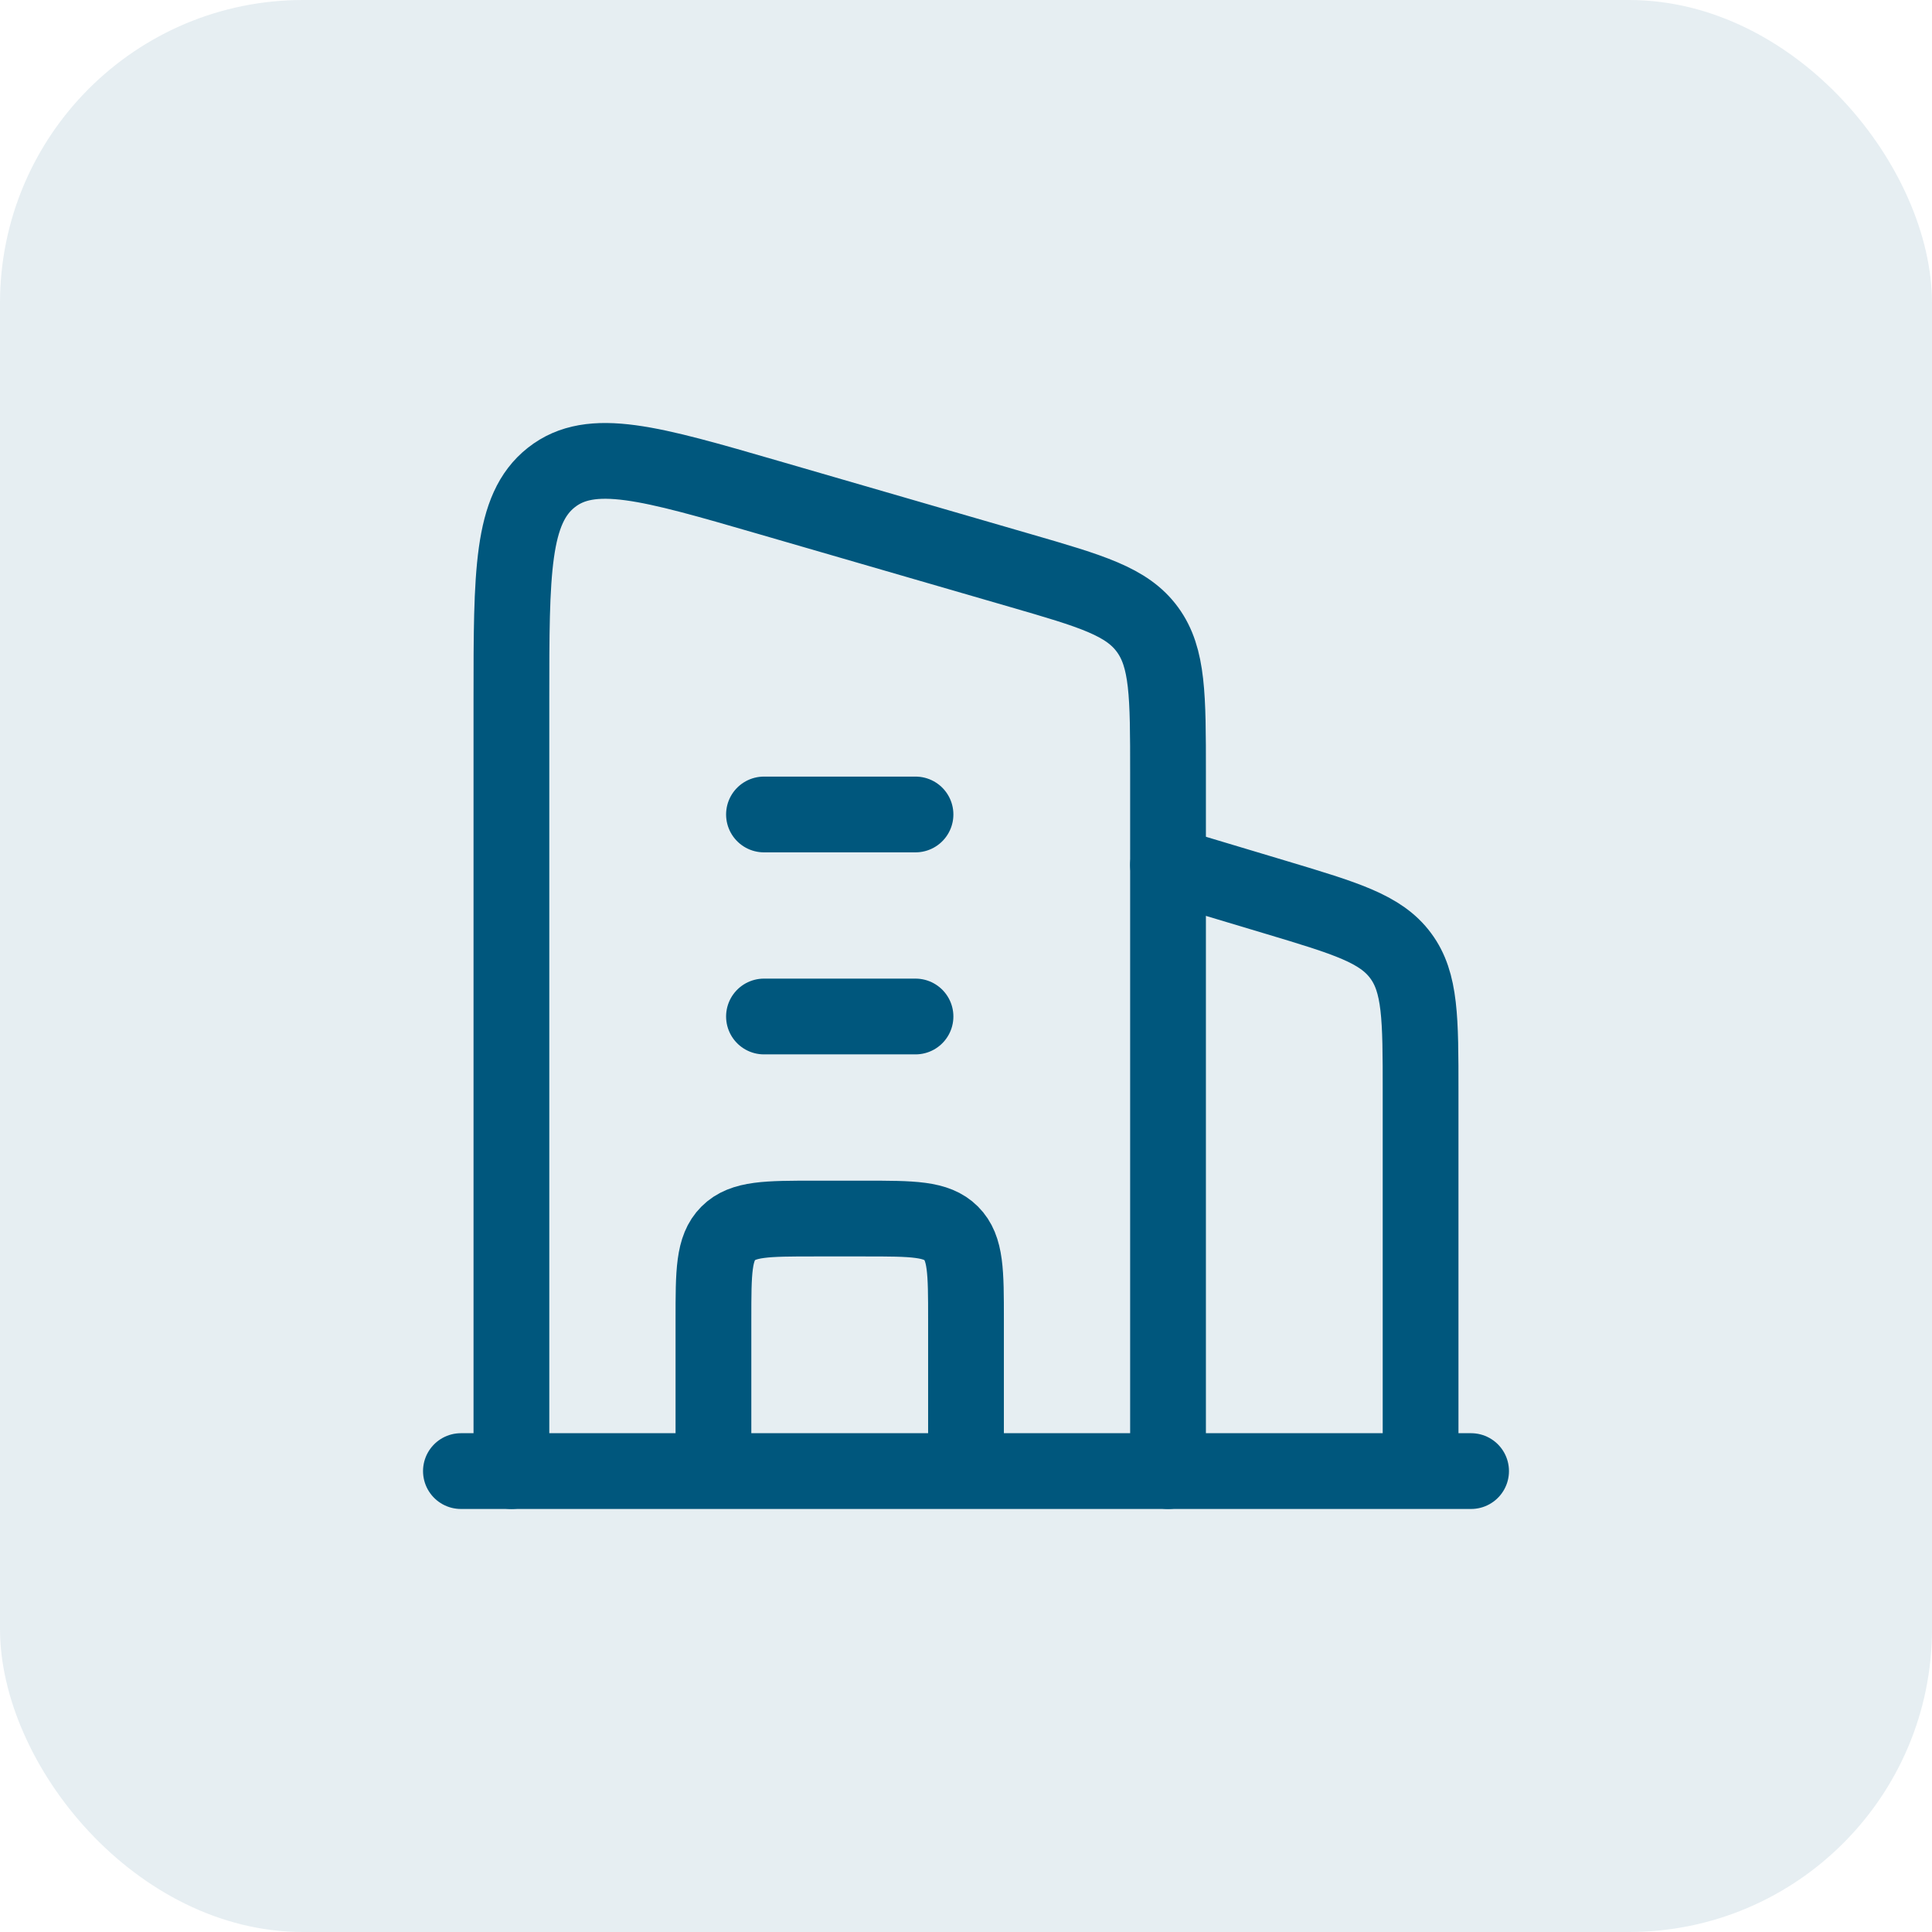 <?xml version="1.0" encoding="utf-8"?>
<svg xmlns="http://www.w3.org/2000/svg" fill="none" height="100%" overflow="visible" preserveAspectRatio="none" style="display: block;" viewBox="0 0 51 51" width="100%">
<g id="Frame">
<rect fill="#00577D" fill-opacity="0.1" height="51" rx="8" width="51"/>
<g id="Group">
<path d="M30.833 22.833L33.7 23.693C35.531 24.243 36.447 24.517 36.973 25.227C37.5 25.933 37.5 26.891 37.5 28.801V38.833M20.167 21.5H24.167M20.167 26.833H24.167M25.5 38.833V34.833C25.5 33.576 25.5 32.948 25.109 32.557C24.719 32.167 24.091 32.167 22.833 32.167H21.5C20.243 32.167 19.615 32.167 19.224 32.557C18.833 32.948 18.833 33.576 18.833 34.833V38.833M12.167 38.833H38.833" id="Vector" stroke="#00577D" stroke-linecap="round" stroke-linejoin="round" stroke-width="2"/>
<path d="M13.5 38.833V18.456C13.5 15.109 13.5 13.435 14.555 12.604C15.609 11.773 17.163 12.225 20.271 13.127L26.937 15.061C28.812 15.605 29.749 15.877 30.291 16.62C30.833 17.361 30.833 18.371 30.833 20.392V38.833" id="Vector_2" stroke="#00577D" stroke-linecap="round" stroke-linejoin="round" stroke-width="2"/>
</g>
</g>
</svg>